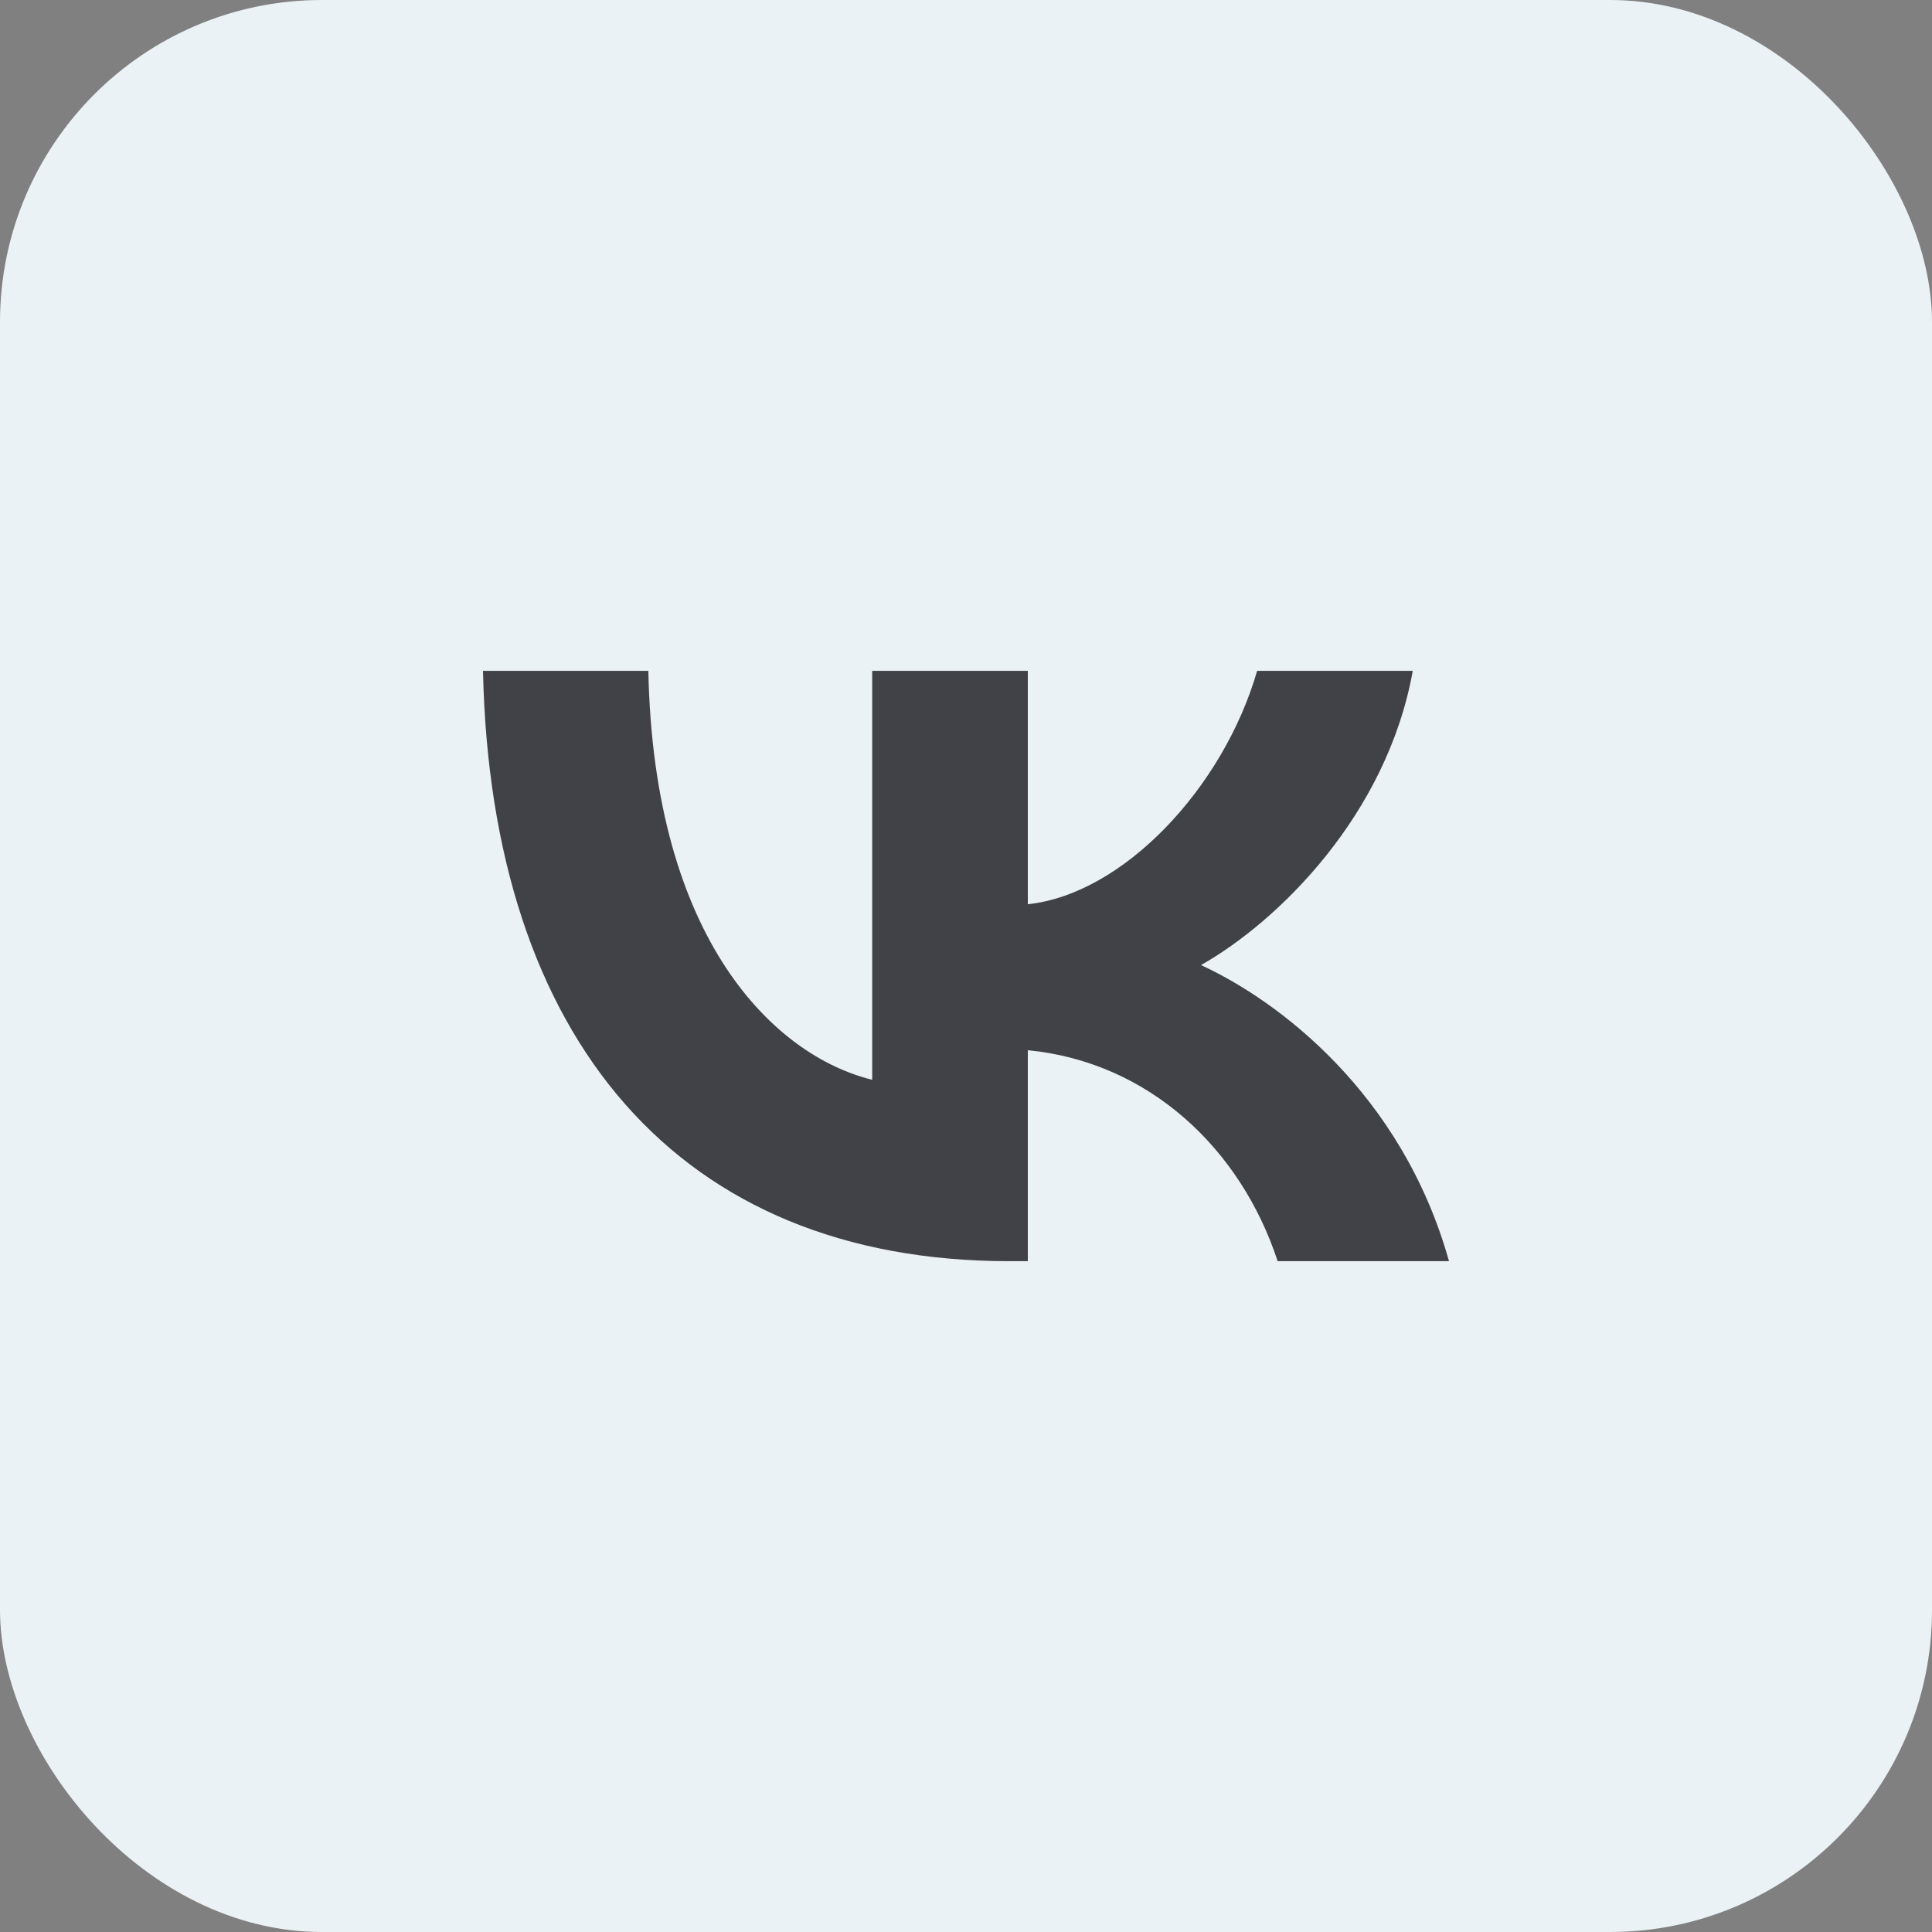 <svg width="36" height="36" viewBox="0 0 36 36" fill="none" xmlns="http://www.w3.org/2000/svg">
<rect x="0" y="0" width="36" height="36" fill="#808080" stroke="none"/>
<rect width="36" height="36" rx="6" fill="#EBF2F5"/>
<path d="M18.804 23.5C12.654 23.5 9.146 19.371 9 12.5H12.081C12.182 17.543 14.453 19.679 16.252 20.12V12.5H19.152V16.849C20.929 16.662 22.795 14.68 23.425 12.5H26.325C25.842 15.187 23.818 17.169 22.379 17.983C23.818 18.644 26.123 20.373 27 23.5H23.807C23.121 21.408 21.412 19.789 19.152 19.569V23.5H18.804Z" fill="#404247"/>
</svg>
